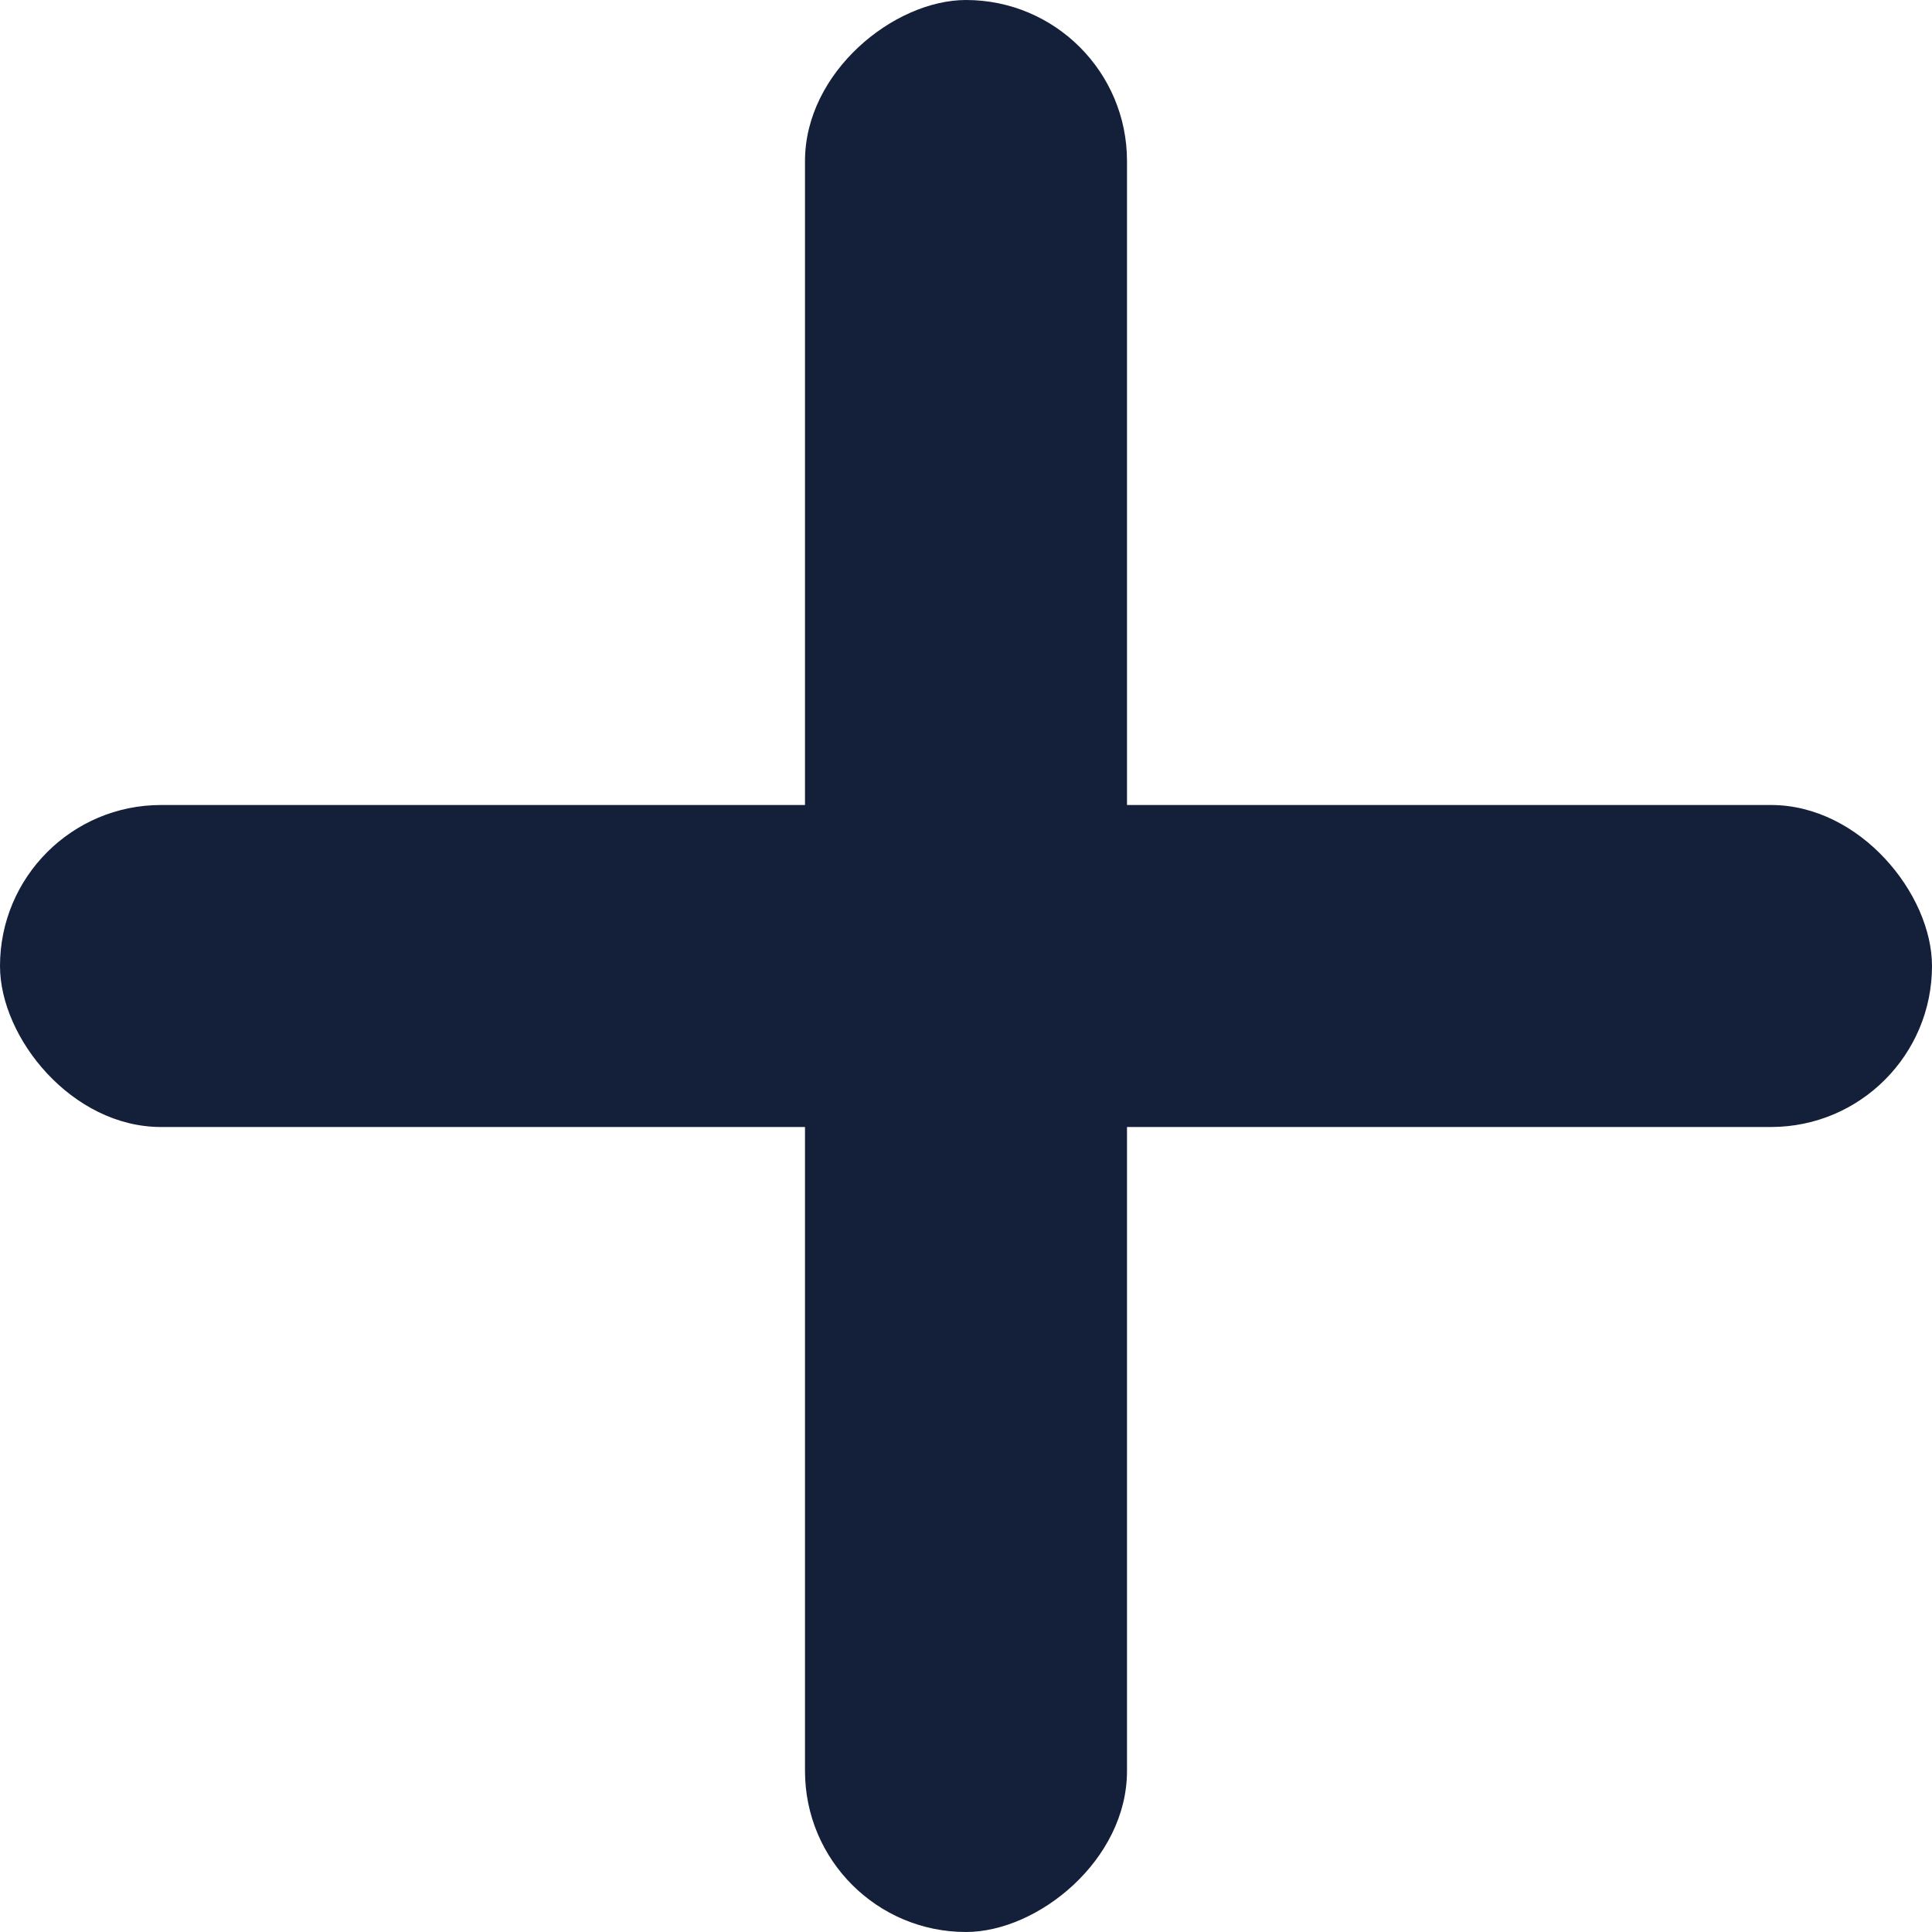 <svg width="18" height="18" viewBox="0 0 18 18" fill="none" xmlns="http://www.w3.org/2000/svg">
<rect y="7.5" width="18" height="3" rx="1.5" fill="#141F39"/>
<rect x="10.5" width="18" height="3" rx="1.5" transform="rotate(90 10.5 0)" fill="#141F39"/>
</svg>
